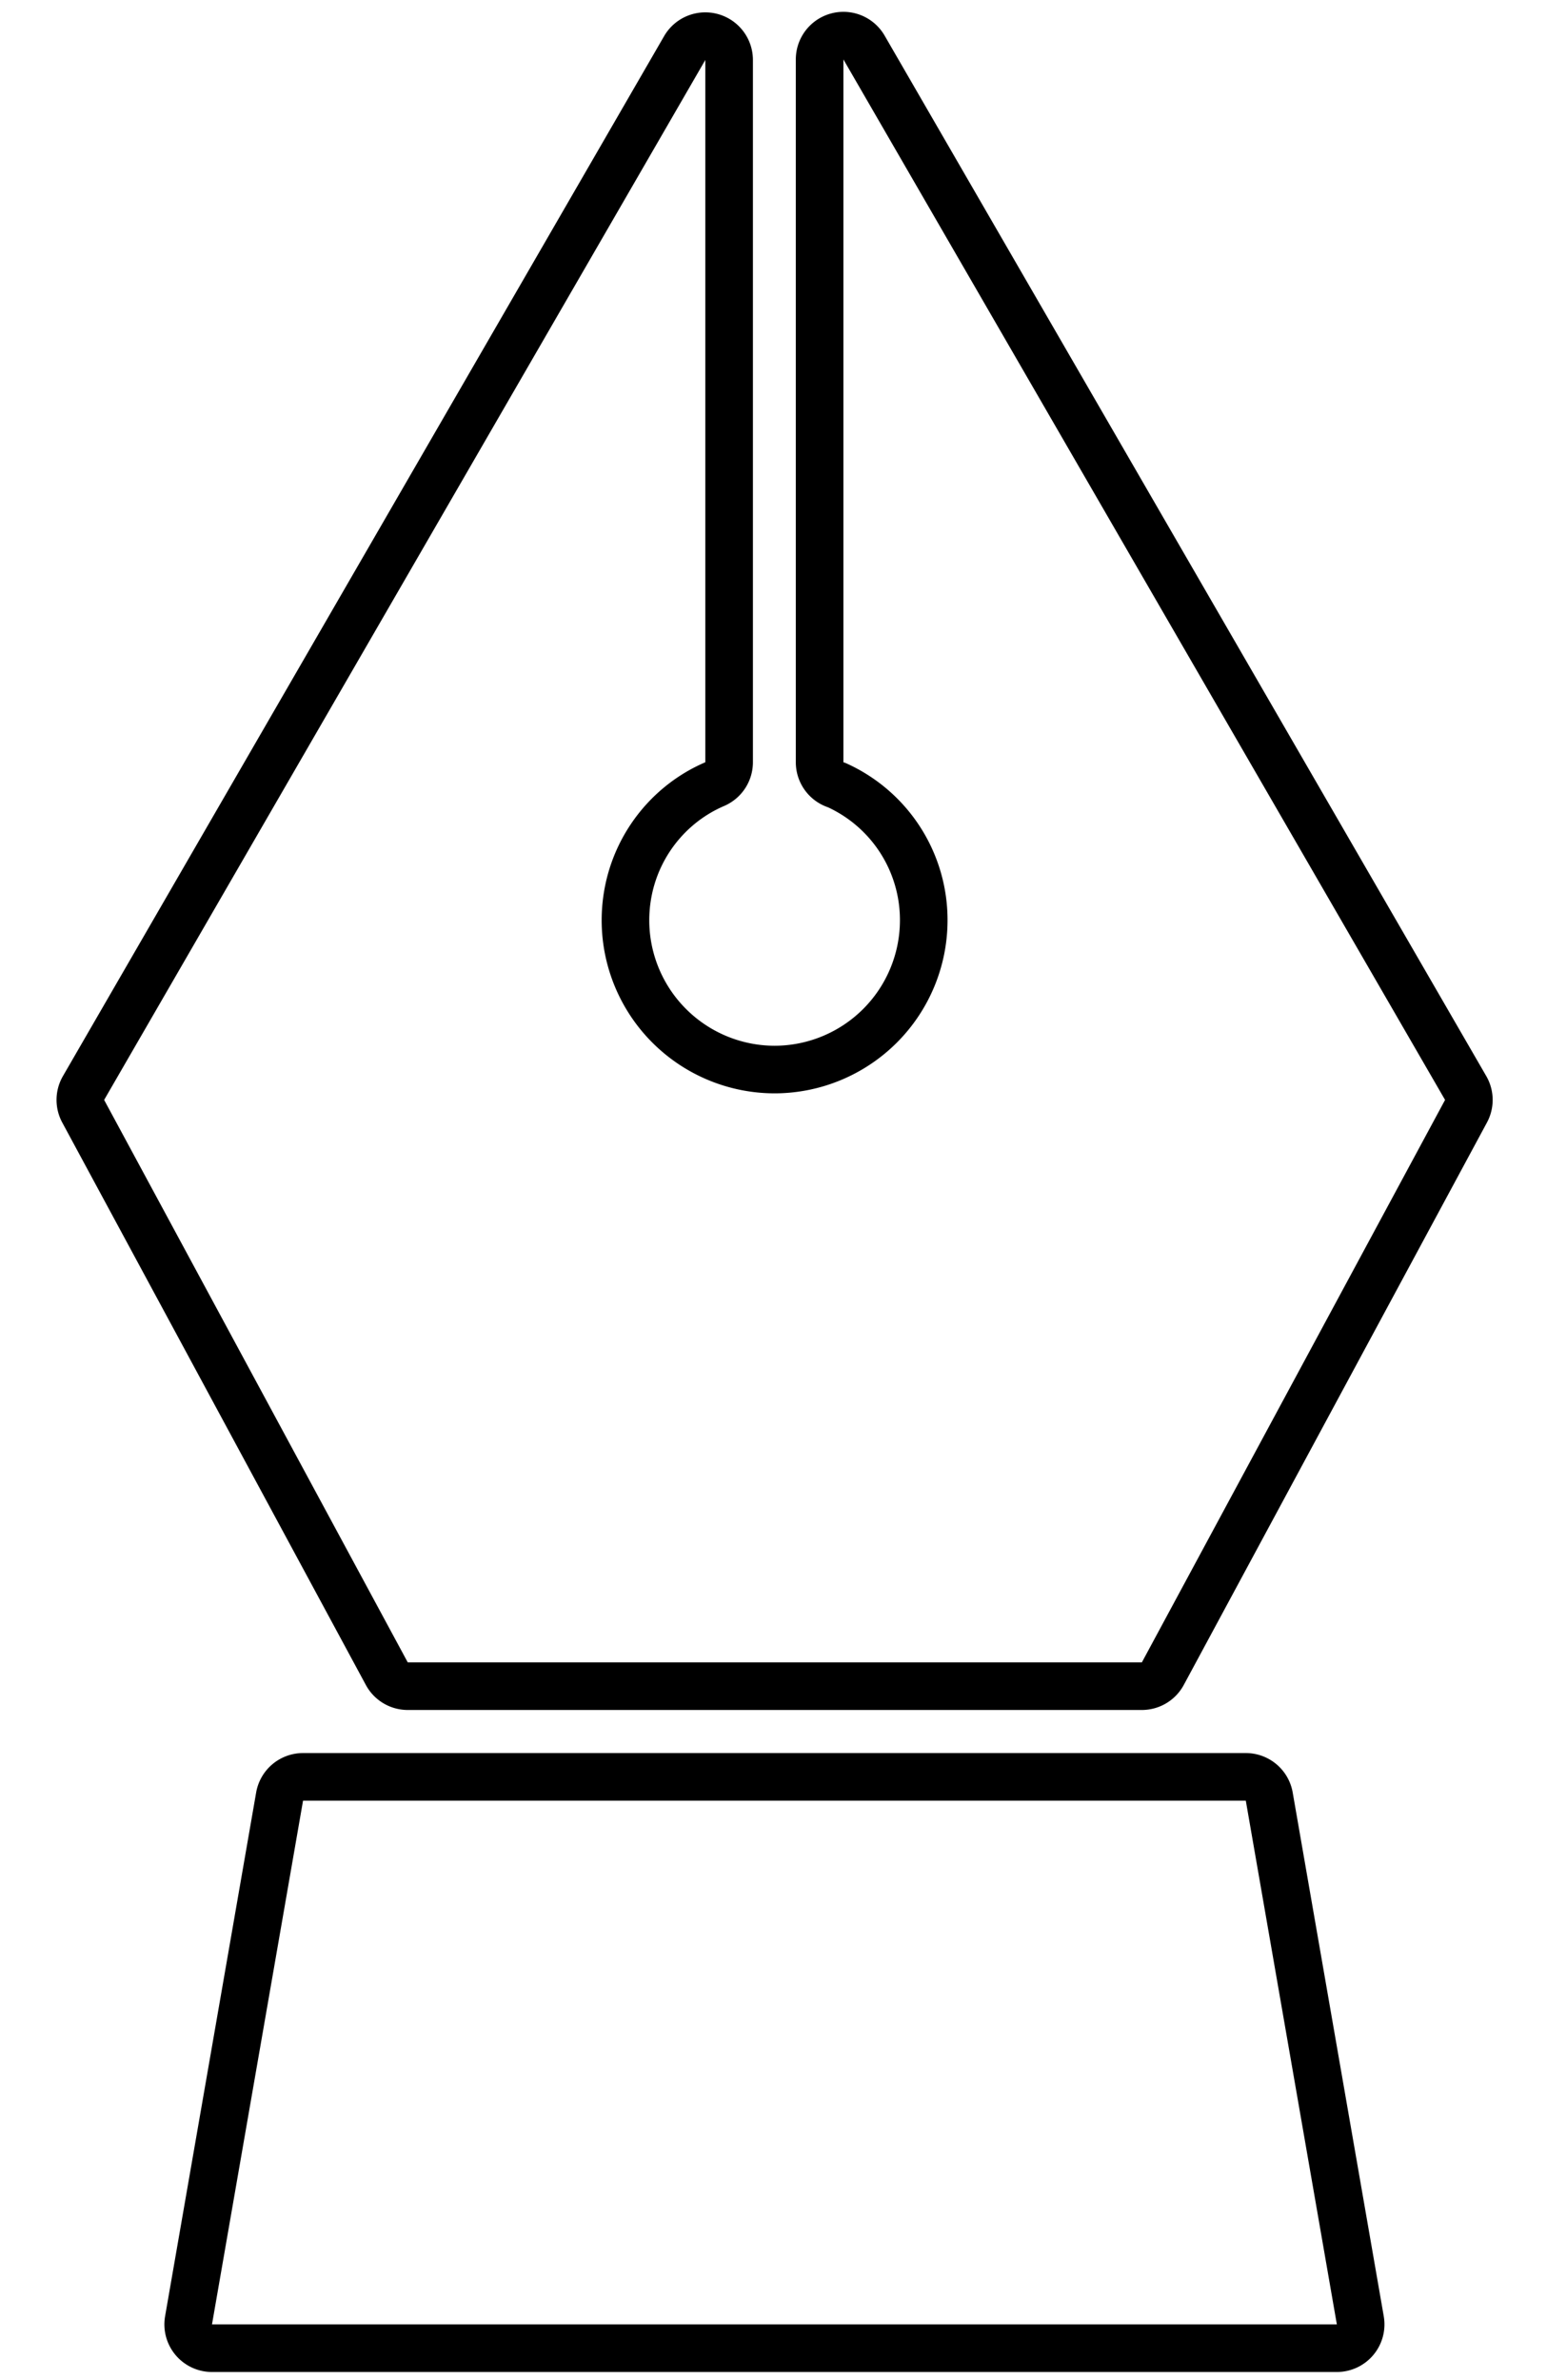 <svg class="droip-svg svg" data-droip="dpnhp7cz" xmlns="http://www.w3.org/2000/svg" width="26" height="40" fill="none">
    <path stroke="#000" stroke-linejoin="round" stroke-width=".8" d="M5.093 29.862a.4.4 0 0 0-.394.332l-1.53 8.8a.4.4 0 0 0 .394.47h18.905a.4.4 0 0 0 .394-.47l-1.53-8.8a.4.4 0 0 0-.394-.332H5.093ZM14.061 13.194a2.488 2.488 0 0 1 1.464 2.274 2.51 2.51 0 0 1-2.506 2.507 2.51 2.51 0 0 1-2.507-2.507c0-1.03.618-1.912 1.5-2.29a.4.4 0 0 0 .242-.368V1.007a.4.4 0 0 0-.746-.2L1.404 18.285a.4.4 0 0 0-.006.39l5.103 9.453a.4.4 0 0 0 .352.21h12.338a.4.4 0 0 0 .352-.21l5.096-9.453a.4.4 0 0 0-.006-.39L14.522.8a.4.4 0 0 0-.747.2v11.81a.4.4 0 0 0 .286.384Z"></path>
</svg>